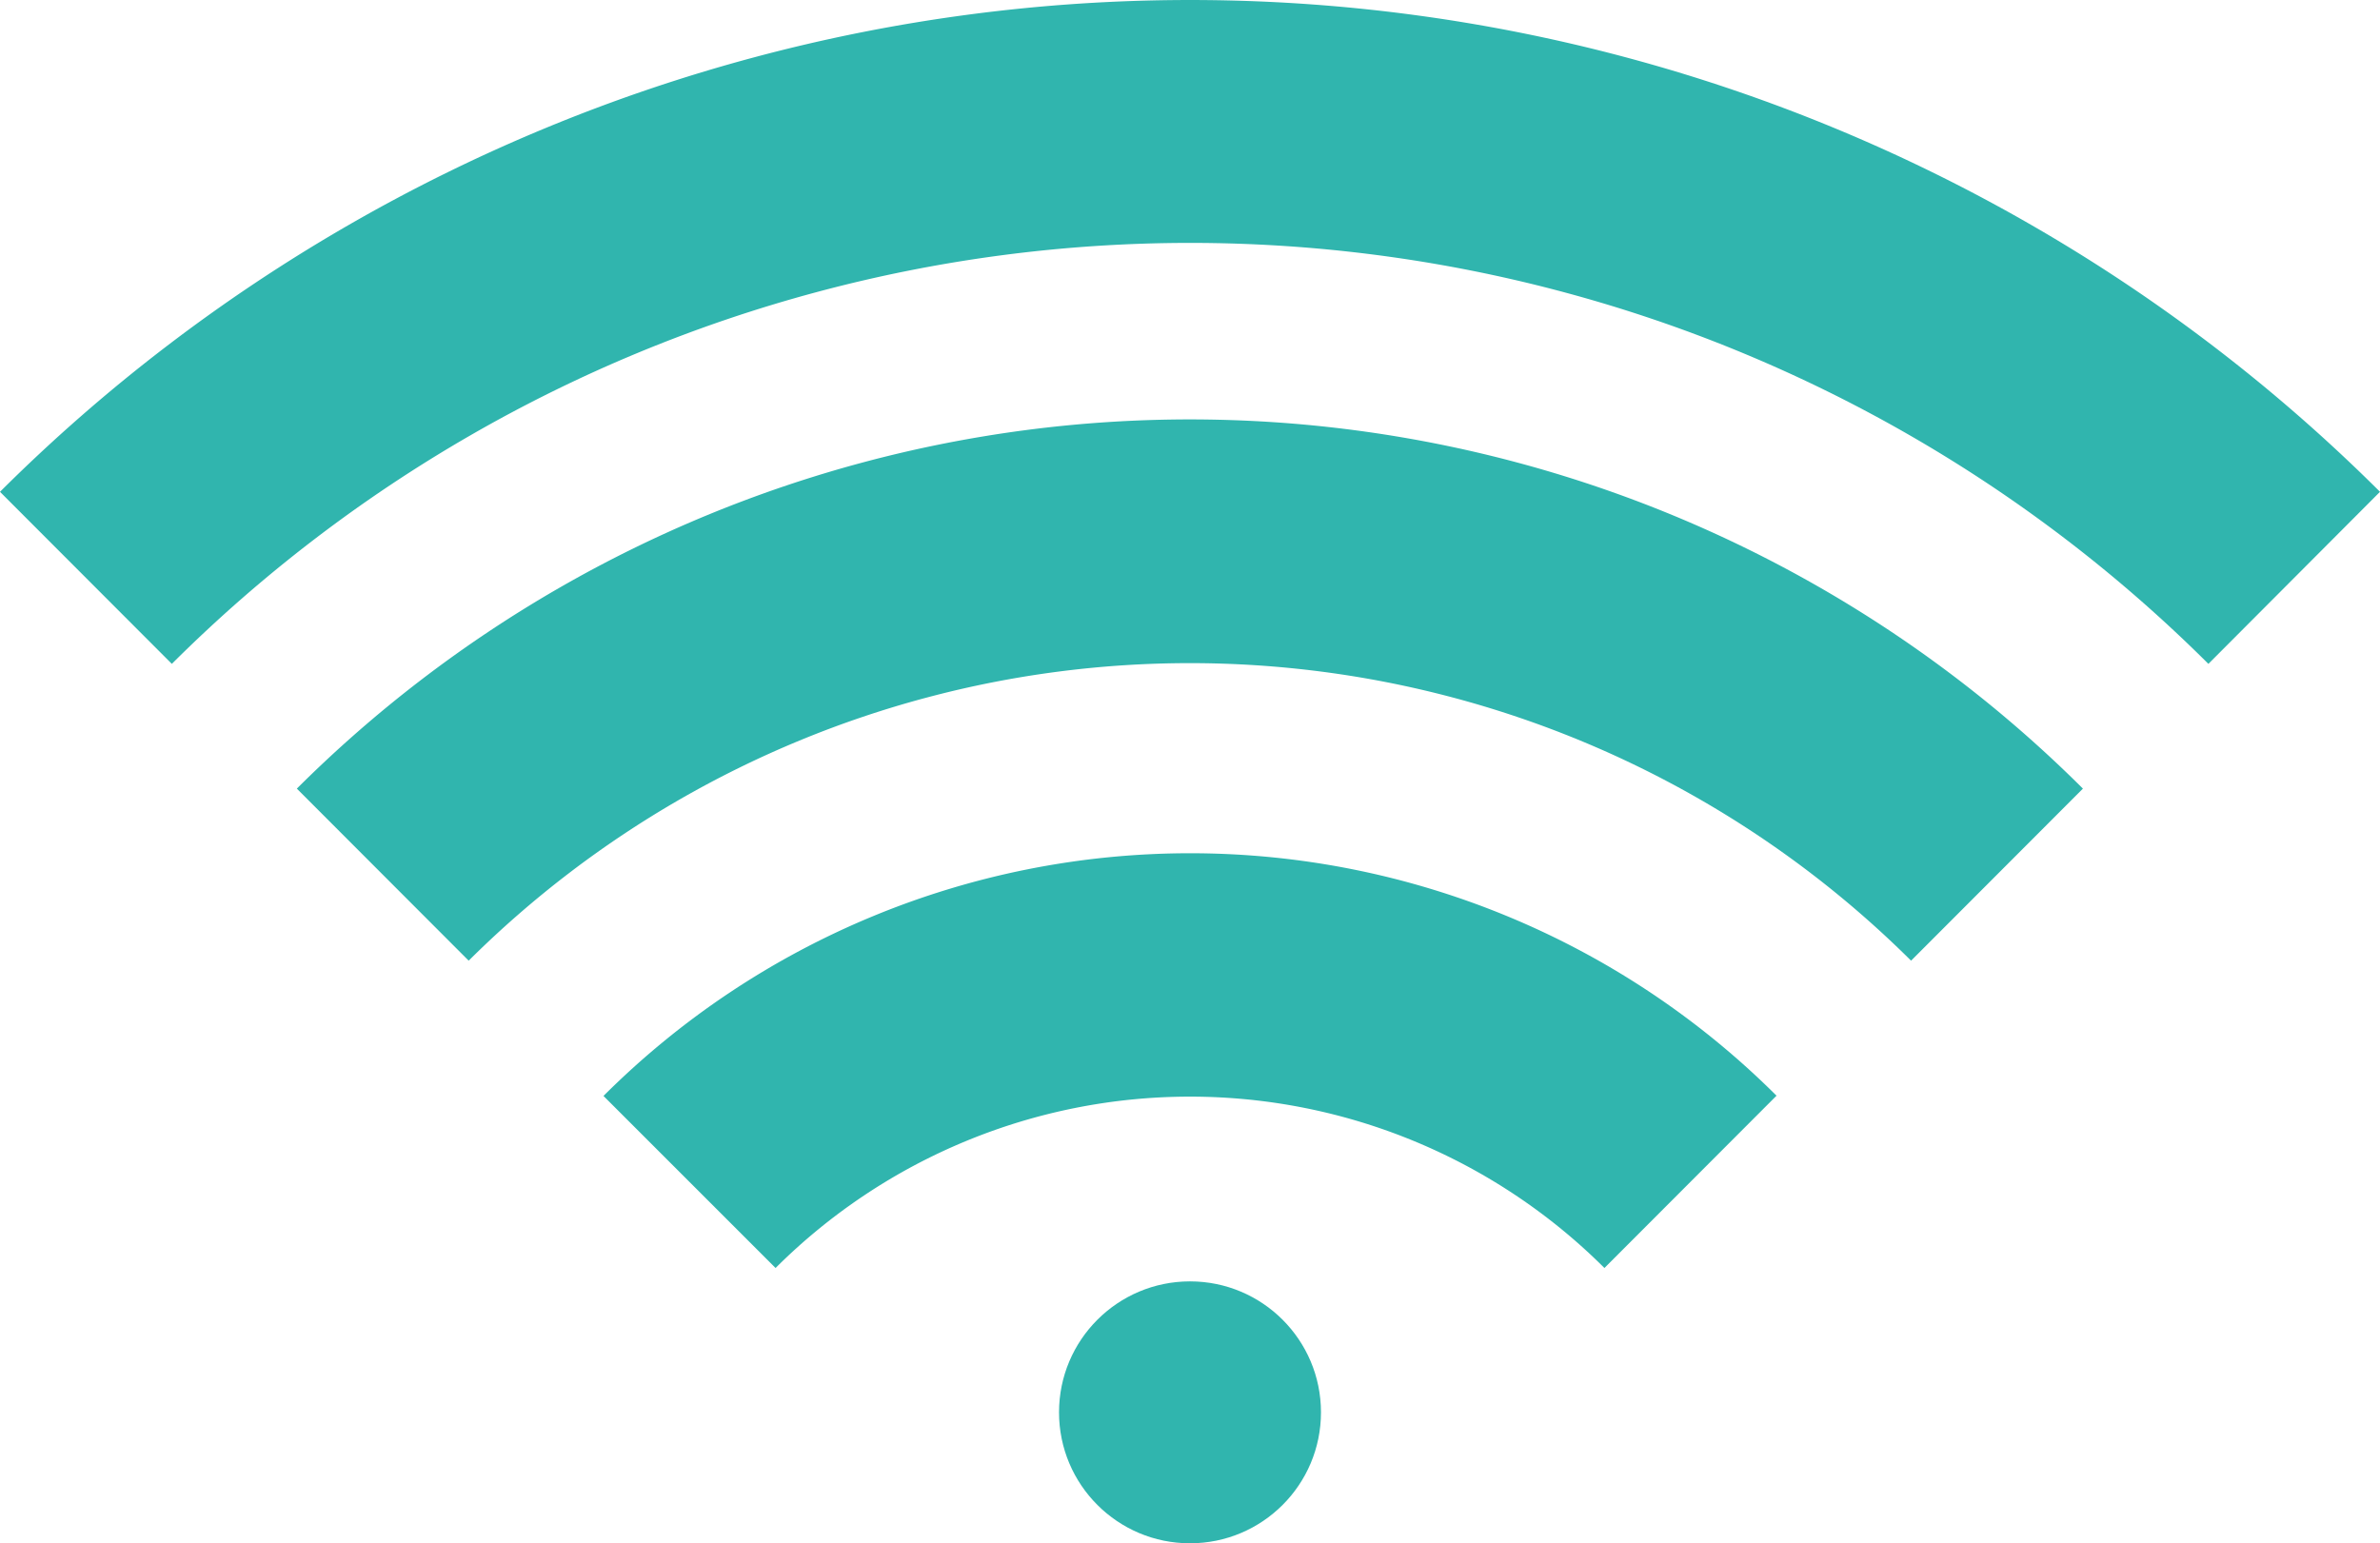 <?xml version="1.0" encoding="UTF-8"?> <svg xmlns="http://www.w3.org/2000/svg" viewBox="0 0 99.58 64.58"><defs><style>.cls-1{fill:#30b5ae;}</style></defs><g id="Ebene_2" data-name="Ebene 2"><g id="Ebene_1-2" data-name="Ebene 1"><path class="cls-1" d="M92.4,27.78l7.18-7.2A70.52,70.52,0,0,0,0,20.58l7.19,7.2A60.33,60.33,0,0,1,92.4,27.78ZM87.15,33a52.91,52.91,0,0,0-74.73,0l7.19,7.2a42.79,42.79,0,0,1,60.35,0ZM25.25,45.86l7.2,7.2a24.55,24.55,0,0,1,34.68,0l7.2-7.21A34.74,34.74,0,0,0,25.25,45.86Z"></path><circle class="cls-1" cx="49.79" cy="59.1" r="5.48"></circle></g></g></svg> 
